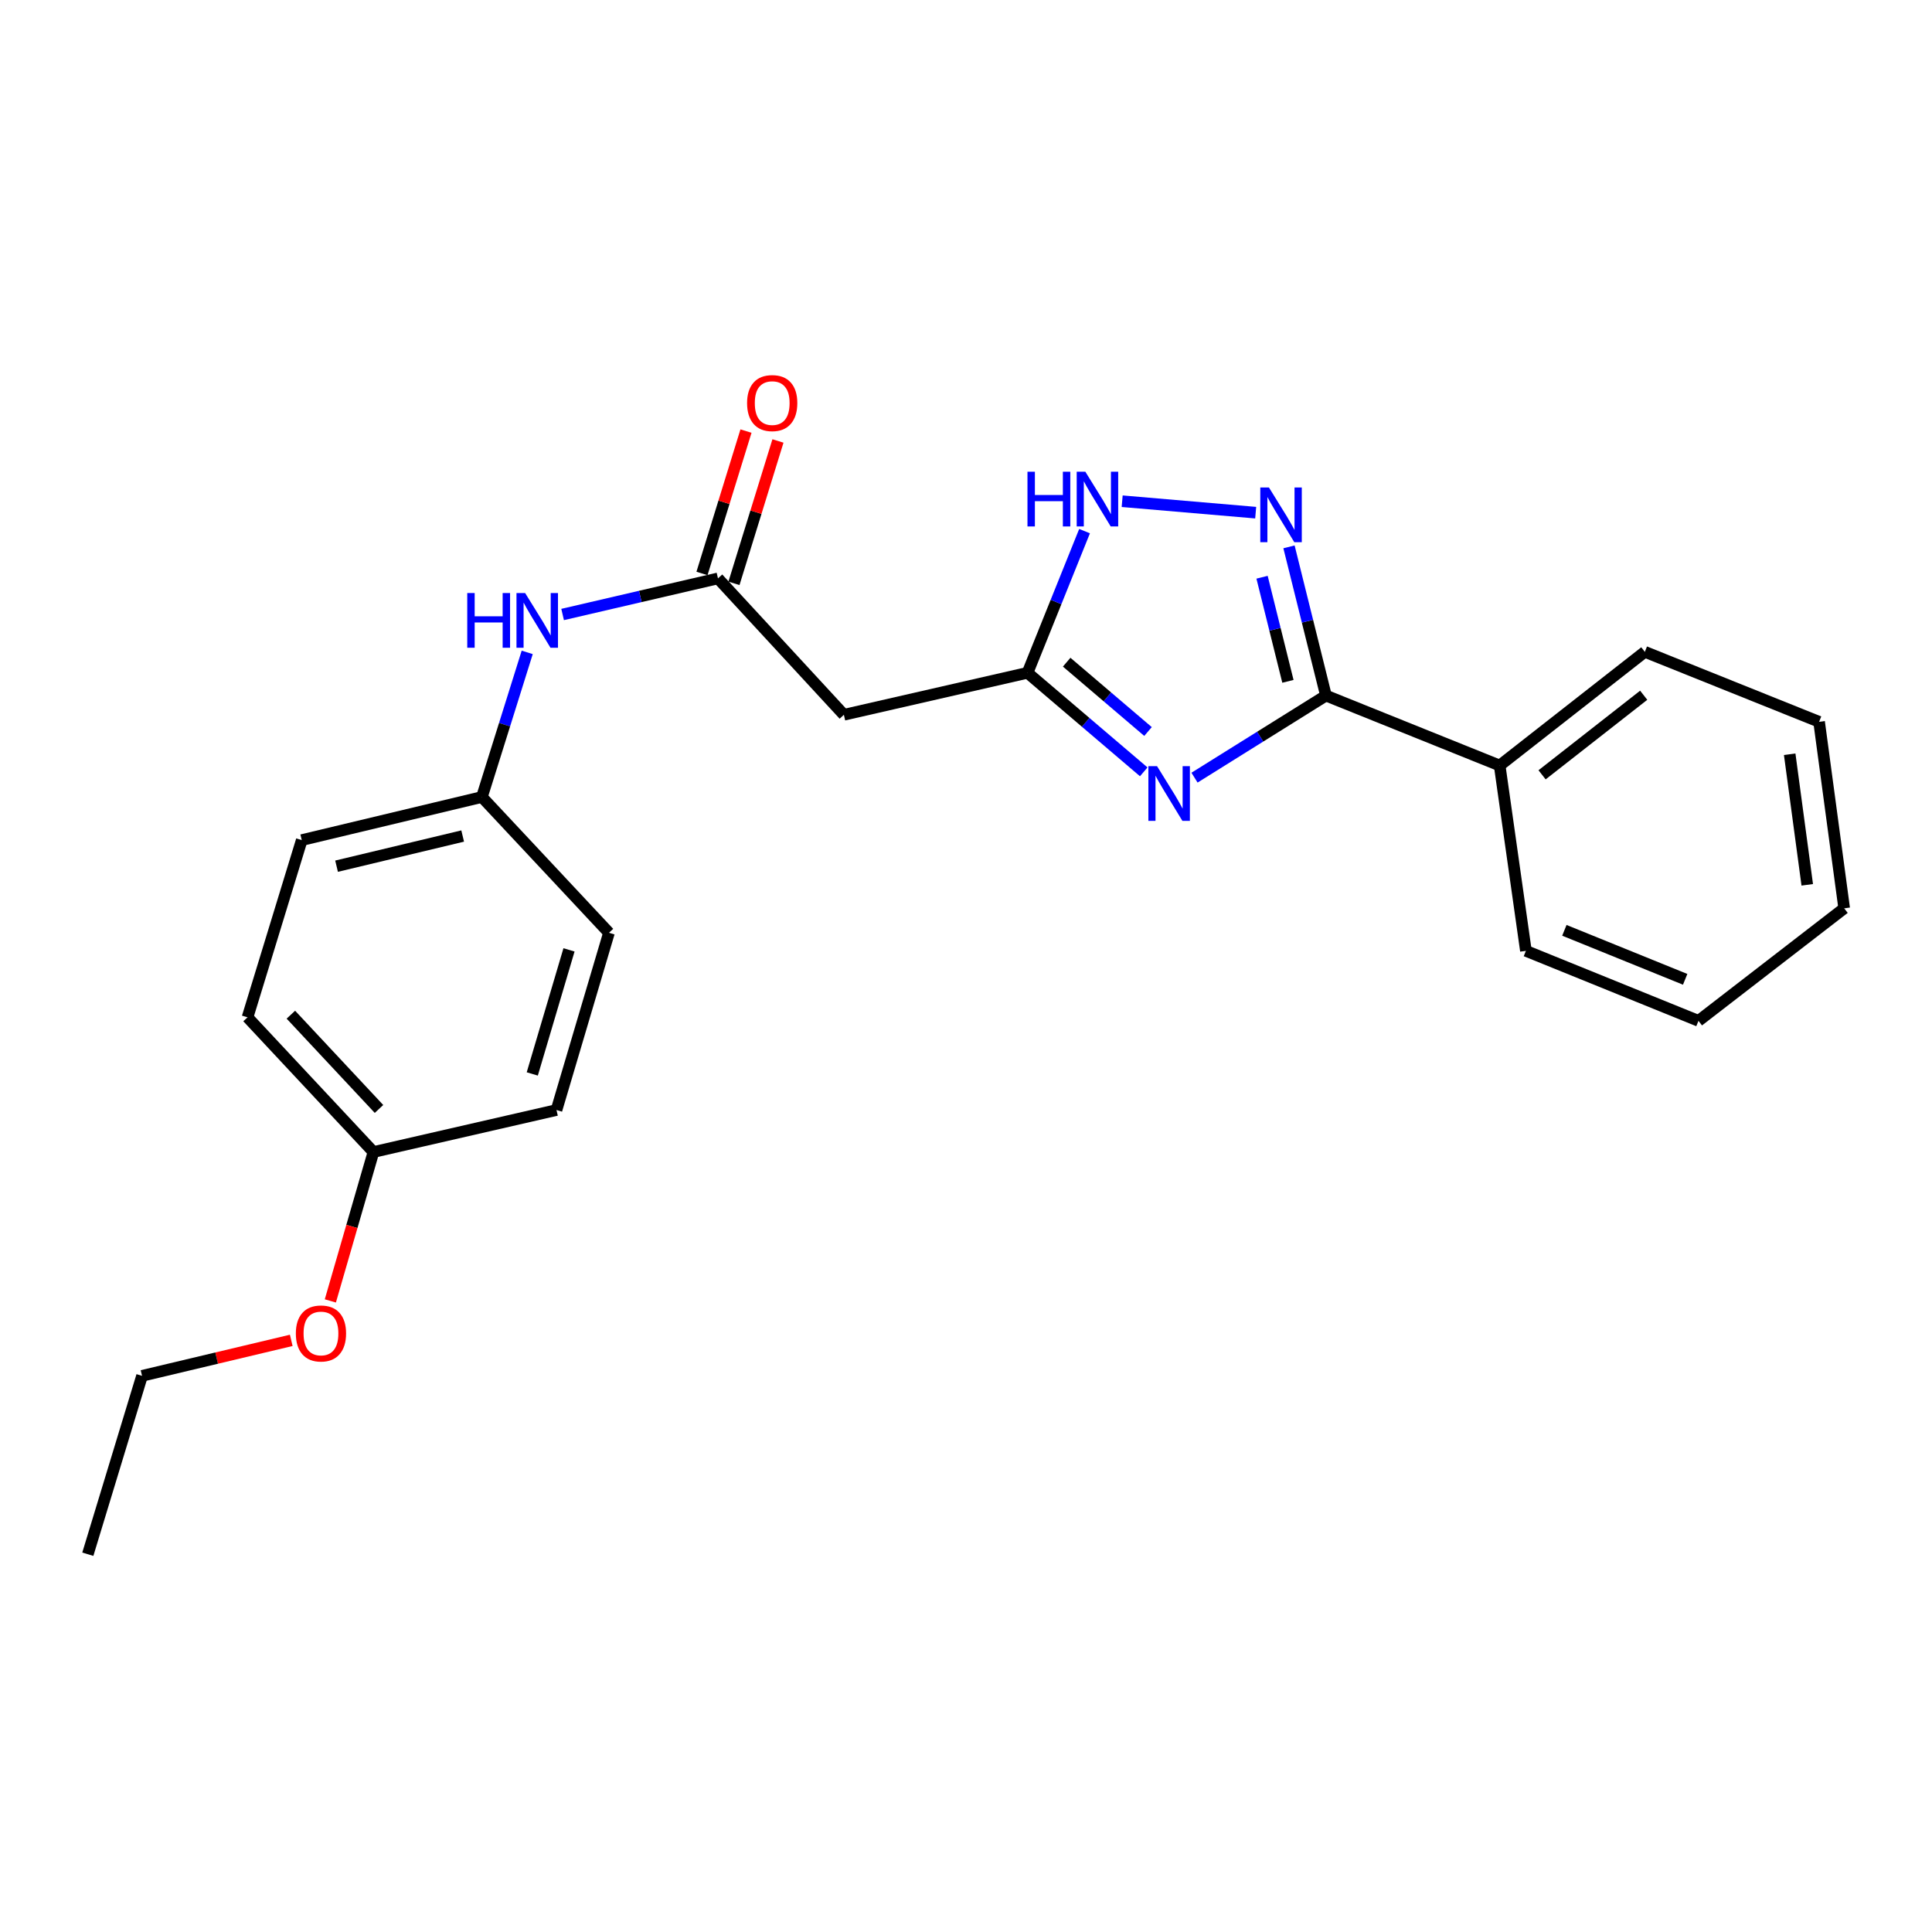 <?xml version='1.0' encoding='iso-8859-1'?>
<svg version='1.1' baseProfile='full'
              xmlns='http://www.w3.org/2000/svg'
                      xmlns:rdkit='http://www.rdkit.org/xml'
                      xmlns:xlink='http://www.w3.org/1999/xlink'
                  xml:space='preserve'
width='1000px' height='1000px' viewBox='0 0 1000 1000'>
<!-- END OF HEADER -->
<rect style='opacity:1.0;fill:#FFFFFF;stroke:none' width='1000' height='1000' x='0' y='0'> </rect>
<path class='bond-0' d='M 618.275,402.512 L 652.292,381.27' style='fill:none;fill-rule:evenodd;stroke:#0000FF;stroke-width:6px;stroke-linecap:butt;stroke-linejoin:miter;stroke-opacity:1' />
<path class='bond-0' d='M 652.292,381.27 L 686.309,360.028' style='fill:none;fill-rule:evenodd;stroke:#000000;stroke-width:6px;stroke-linecap:butt;stroke-linejoin:miter;stroke-opacity:1' />
<path class='bond-2' d='M 591.995,399.505 L 561.922,373.871' style='fill:none;fill-rule:evenodd;stroke:#0000FF;stroke-width:6px;stroke-linecap:butt;stroke-linejoin:miter;stroke-opacity:1' />
<path class='bond-2' d='M 561.922,373.871 L 531.849,348.237' style='fill:none;fill-rule:evenodd;stroke:#000000;stroke-width:6px;stroke-linecap:butt;stroke-linejoin:miter;stroke-opacity:1' />
<path class='bond-2' d='M 594.212,378.63 L 573.16,360.686' style='fill:none;fill-rule:evenodd;stroke:#0000FF;stroke-width:6px;stroke-linecap:butt;stroke-linejoin:miter;stroke-opacity:1' />
<path class='bond-2' d='M 573.16,360.686 L 552.109,342.743' style='fill:none;fill-rule:evenodd;stroke:#000000;stroke-width:6px;stroke-linecap:butt;stroke-linejoin:miter;stroke-opacity:1' />
<path class='bond-1' d='M 686.309,360.028 L 676.746,321.54' style='fill:none;fill-rule:evenodd;stroke:#000000;stroke-width:6px;stroke-linecap:butt;stroke-linejoin:miter;stroke-opacity:1' />
<path class='bond-1' d='M 676.746,321.54 L 667.182,283.053' style='fill:none;fill-rule:evenodd;stroke:#0000FF;stroke-width:6px;stroke-linecap:butt;stroke-linejoin:miter;stroke-opacity:1' />
<path class='bond-1' d='M 666.627,352.659 L 659.932,325.718' style='fill:none;fill-rule:evenodd;stroke:#000000;stroke-width:6px;stroke-linecap:butt;stroke-linejoin:miter;stroke-opacity:1' />
<path class='bond-1' d='M 659.932,325.718 L 653.238,298.777' style='fill:none;fill-rule:evenodd;stroke:#0000FF;stroke-width:6px;stroke-linecap:butt;stroke-linejoin:miter;stroke-opacity:1' />
<path class='bond-7' d='M 686.309,360.028 L 776.225,396.227' style='fill:none;fill-rule:evenodd;stroke:#000000;stroke-width:6px;stroke-linecap:butt;stroke-linejoin:miter;stroke-opacity:1' />
<path class='bond-23' d='M 649.941,265.357 L 580.833,259.429' style='fill:none;fill-rule:evenodd;stroke:#0000FF;stroke-width:6px;stroke-linecap:butt;stroke-linejoin:miter;stroke-opacity:1' />
<path class='bond-3' d='M 531.849,348.237 L 546.606,311.576' style='fill:none;fill-rule:evenodd;stroke:#000000;stroke-width:6px;stroke-linecap:butt;stroke-linejoin:miter;stroke-opacity:1' />
<path class='bond-3' d='M 546.606,311.576 L 561.363,274.914' style='fill:none;fill-rule:evenodd;stroke:#0000FF;stroke-width:6px;stroke-linecap:butt;stroke-linejoin:miter;stroke-opacity:1' />
<path class='bond-5' d='M 531.849,348.237 L 436.793,369.97' style='fill:none;fill-rule:evenodd;stroke:#000000;stroke-width:6px;stroke-linecap:butt;stroke-linejoin:miter;stroke-opacity:1' />
<path class='bond-4' d='M 371.623,299.381 L 436.793,369.97' style='fill:none;fill-rule:evenodd;stroke:#000000;stroke-width:6px;stroke-linecap:butt;stroke-linejoin:miter;stroke-opacity:1' />
<path class='bond-6' d='M 371.623,299.381 L 331.417,308.721' style='fill:none;fill-rule:evenodd;stroke:#000000;stroke-width:6px;stroke-linecap:butt;stroke-linejoin:miter;stroke-opacity:1' />
<path class='bond-6' d='M 331.417,308.721 L 291.21,318.062' style='fill:none;fill-rule:evenodd;stroke:#0000FF;stroke-width:6px;stroke-linecap:butt;stroke-linejoin:miter;stroke-opacity:1' />
<path class='bond-8' d='M 379.899,301.939 L 391.285,265.092' style='fill:none;fill-rule:evenodd;stroke:#000000;stroke-width:6px;stroke-linecap:butt;stroke-linejoin:miter;stroke-opacity:1' />
<path class='bond-8' d='M 391.285,265.092 L 402.67,228.245' style='fill:none;fill-rule:evenodd;stroke:#FF0000;stroke-width:6px;stroke-linecap:butt;stroke-linejoin:miter;stroke-opacity:1' />
<path class='bond-8' d='M 363.347,296.824 L 374.732,259.977' style='fill:none;fill-rule:evenodd;stroke:#000000;stroke-width:6px;stroke-linecap:butt;stroke-linejoin:miter;stroke-opacity:1' />
<path class='bond-8' d='M 374.732,259.977 L 386.118,223.13' style='fill:none;fill-rule:evenodd;stroke:#FF0000;stroke-width:6px;stroke-linecap:butt;stroke-linejoin:miter;stroke-opacity:1' />
<path class='bond-9' d='M 272.884,337.669 L 261.159,375.1' style='fill:none;fill-rule:evenodd;stroke:#0000FF;stroke-width:6px;stroke-linecap:butt;stroke-linejoin:miter;stroke-opacity:1' />
<path class='bond-9' d='M 261.159,375.1 L 249.435,412.532' style='fill:none;fill-rule:evenodd;stroke:#000000;stroke-width:6px;stroke-linecap:butt;stroke-linejoin:miter;stroke-opacity:1' />
<path class='bond-16' d='M 776.225,396.227 L 851.367,337.39' style='fill:none;fill-rule:evenodd;stroke:#000000;stroke-width:6px;stroke-linecap:butt;stroke-linejoin:miter;stroke-opacity:1' />
<path class='bond-16' d='M 798.177,401.042 L 850.776,359.856' style='fill:none;fill-rule:evenodd;stroke:#000000;stroke-width:6px;stroke-linecap:butt;stroke-linejoin:miter;stroke-opacity:1' />
<path class='bond-17' d='M 776.225,396.227 L 789.806,492.158' style='fill:none;fill-rule:evenodd;stroke:#000000;stroke-width:6px;stroke-linecap:butt;stroke-linejoin:miter;stroke-opacity:1' />
<path class='bond-11' d='M 249.435,412.532 L 315.202,482.813' style='fill:none;fill-rule:evenodd;stroke:#000000;stroke-width:6px;stroke-linecap:butt;stroke-linejoin:miter;stroke-opacity:1' />
<path class='bond-12' d='M 249.435,412.532 L 156.189,434.832' style='fill:none;fill-rule:evenodd;stroke:#000000;stroke-width:6px;stroke-linecap:butt;stroke-linejoin:miter;stroke-opacity:1' />
<path class='bond-12' d='M 239.478,432.726 L 174.206,448.337' style='fill:none;fill-rule:evenodd;stroke:#000000;stroke-width:6px;stroke-linecap:butt;stroke-linejoin:miter;stroke-opacity:1' />
<path class='bond-10' d='M 193.293,596.281 L 128.123,526.567' style='fill:none;fill-rule:evenodd;stroke:#000000;stroke-width:6px;stroke-linecap:butt;stroke-linejoin:miter;stroke-opacity:1' />
<path class='bond-10' d='M 196.173,573.992 L 150.554,525.193' style='fill:none;fill-rule:evenodd;stroke:#000000;stroke-width:6px;stroke-linecap:butt;stroke-linejoin:miter;stroke-opacity:1' />
<path class='bond-15' d='M 193.293,596.281 L 182.138,634.816' style='fill:none;fill-rule:evenodd;stroke:#000000;stroke-width:6px;stroke-linecap:butt;stroke-linejoin:miter;stroke-opacity:1' />
<path class='bond-15' d='M 182.138,634.816 L 170.984,673.352' style='fill:none;fill-rule:evenodd;stroke:#FF0000;stroke-width:6px;stroke-linecap:butt;stroke-linejoin:miter;stroke-opacity:1' />
<path class='bond-25' d='M 193.293,596.281 L 288.04,574.547' style='fill:none;fill-rule:evenodd;stroke:#000000;stroke-width:6px;stroke-linecap:butt;stroke-linejoin:miter;stroke-opacity:1' />
<path class='bond-14' d='M 315.202,482.813 L 288.04,574.547' style='fill:none;fill-rule:evenodd;stroke:#000000;stroke-width:6px;stroke-linecap:butt;stroke-linejoin:miter;stroke-opacity:1' />
<path class='bond-14' d='M 294.516,491.654 L 275.503,555.869' style='fill:none;fill-rule:evenodd;stroke:#000000;stroke-width:6px;stroke-linecap:butt;stroke-linejoin:miter;stroke-opacity:1' />
<path class='bond-13' d='M 156.189,434.832 L 128.123,526.567' style='fill:none;fill-rule:evenodd;stroke:#000000;stroke-width:6px;stroke-linecap:butt;stroke-linejoin:miter;stroke-opacity:1' />
<path class='bond-18' d='M 150.752,693.771 L 112.136,702.953' style='fill:none;fill-rule:evenodd;stroke:#FF0000;stroke-width:6px;stroke-linecap:butt;stroke-linejoin:miter;stroke-opacity:1' />
<path class='bond-18' d='M 112.136,702.953 L 73.521,712.135' style='fill:none;fill-rule:evenodd;stroke:#000000;stroke-width:6px;stroke-linecap:butt;stroke-linejoin:miter;stroke-opacity:1' />
<path class='bond-20' d='M 851.367,337.39 L 941.561,373.608' style='fill:none;fill-rule:evenodd;stroke:#000000;stroke-width:6px;stroke-linecap:butt;stroke-linejoin:miter;stroke-opacity:1' />
<path class='bond-21' d='M 789.806,492.158 L 879.125,528.386' style='fill:none;fill-rule:evenodd;stroke:#000000;stroke-width:6px;stroke-linecap:butt;stroke-linejoin:miter;stroke-opacity:1' />
<path class='bond-21' d='M 809.715,481.538 L 872.239,506.898' style='fill:none;fill-rule:evenodd;stroke:#000000;stroke-width:6px;stroke-linecap:butt;stroke-linejoin:miter;stroke-opacity:1' />
<path class='bond-19' d='M 73.521,712.135 L 45.455,804.467' style='fill:none;fill-rule:evenodd;stroke:#000000;stroke-width:6px;stroke-linecap:butt;stroke-linejoin:miter;stroke-opacity:1' />
<path class='bond-24' d='M 941.561,373.608 L 954.545,470.146' style='fill:none;fill-rule:evenodd;stroke:#000000;stroke-width:6px;stroke-linecap:butt;stroke-linejoin:miter;stroke-opacity:1' />
<path class='bond-24' d='M 926.339,390.398 L 935.428,457.975' style='fill:none;fill-rule:evenodd;stroke:#000000;stroke-width:6px;stroke-linecap:butt;stroke-linejoin:miter;stroke-opacity:1' />
<path class='bond-22' d='M 879.125,528.386 L 954.545,470.146' style='fill:none;fill-rule:evenodd;stroke:#000000;stroke-width:6px;stroke-linecap:butt;stroke-linejoin:miter;stroke-opacity:1' />
<path  class='atom-0' d='M 598.882 396.552
L 608.162 411.552
Q 609.082 413.032, 610.562 415.712
Q 612.042 418.392, 612.122 418.552
L 612.122 396.552
L 615.882 396.552
L 615.882 424.872
L 612.002 424.872
L 602.042 408.472
Q 600.882 406.552, 599.642 404.352
Q 598.442 402.152, 598.082 401.472
L 598.082 424.872
L 594.402 424.872
L 594.402 396.552
L 598.882 396.552
' fill='#0000FF'/>
<path  class='atom-2' d='M 656.805 252.323
L 666.085 267.323
Q 667.005 268.803, 668.485 271.483
Q 669.965 274.163, 670.045 274.323
L 670.045 252.323
L 673.805 252.323
L 673.805 280.643
L 669.925 280.643
L 659.965 264.243
Q 658.805 262.323, 657.565 260.123
Q 656.365 257.923, 656.005 257.243
L 656.005 280.643
L 652.325 280.643
L 652.325 252.323
L 656.805 252.323
' fill='#0000FF'/>
<path  class='atom-4' d='M 531.818 244.171
L 535.658 244.171
L 535.658 256.211
L 550.138 256.211
L 550.138 244.171
L 553.978 244.171
L 553.978 272.491
L 550.138 272.491
L 550.138 259.411
L 535.658 259.411
L 535.658 272.491
L 531.818 272.491
L 531.818 244.171
' fill='#0000FF'/>
<path  class='atom-4' d='M 561.778 244.171
L 571.058 259.171
Q 571.978 260.651, 573.458 263.331
Q 574.938 266.011, 575.018 266.171
L 575.018 244.171
L 578.778 244.171
L 578.778 272.491
L 574.898 272.491
L 564.938 256.091
Q 563.778 254.171, 562.538 251.971
Q 561.338 249.771, 560.978 249.091
L 560.978 272.491
L 557.298 272.491
L 557.298 244.171
L 561.778 244.171
' fill='#0000FF'/>
<path  class='atom-7' d='M 241.849 306.954
L 245.689 306.954
L 245.689 318.994
L 260.169 318.994
L 260.169 306.954
L 264.009 306.954
L 264.009 335.274
L 260.169 335.274
L 260.169 322.194
L 245.689 322.194
L 245.689 335.274
L 241.849 335.274
L 241.849 306.954
' fill='#0000FF'/>
<path  class='atom-7' d='M 271.809 306.954
L 281.089 321.954
Q 282.009 323.434, 283.489 326.114
Q 284.969 328.794, 285.049 328.954
L 285.049 306.954
L 288.809 306.954
L 288.809 335.274
L 284.929 335.274
L 274.969 318.874
Q 273.809 316.954, 272.569 314.754
Q 271.369 312.554, 271.009 311.874
L 271.009 335.274
L 267.329 335.274
L 267.329 306.954
L 271.809 306.954
' fill='#0000FF'/>
<path  class='atom-9' d='M 386.689 208.631
Q 386.689 201.831, 390.049 198.031
Q 393.409 194.231, 399.689 194.231
Q 405.969 194.231, 409.329 198.031
Q 412.689 201.831, 412.689 208.631
Q 412.689 215.511, 409.289 219.431
Q 405.889 223.311, 399.689 223.311
Q 393.449 223.311, 390.049 219.431
Q 386.689 215.551, 386.689 208.631
M 399.689 220.111
Q 404.009 220.111, 406.329 217.231
Q 408.689 214.311, 408.689 208.631
Q 408.689 203.071, 406.329 200.271
Q 404.009 197.431, 399.689 197.431
Q 395.369 197.431, 393.009 200.231
Q 390.689 203.031, 390.689 208.631
Q 390.689 214.351, 393.009 217.231
Q 395.369 220.111, 399.689 220.111
' fill='#FF0000'/>
<path  class='atom-16' d='M 153.132 690.194
Q 153.132 683.394, 156.492 679.594
Q 159.852 675.794, 166.132 675.794
Q 172.412 675.794, 175.772 679.594
Q 179.132 683.394, 179.132 690.194
Q 179.132 697.074, 175.732 700.994
Q 172.332 704.874, 166.132 704.874
Q 159.892 704.874, 156.492 700.994
Q 153.132 697.114, 153.132 690.194
M 166.132 701.674
Q 170.452 701.674, 172.772 698.794
Q 175.132 695.874, 175.132 690.194
Q 175.132 684.634, 172.772 681.834
Q 170.452 678.994, 166.132 678.994
Q 161.812 678.994, 159.452 681.794
Q 157.132 684.594, 157.132 690.194
Q 157.132 695.914, 159.452 698.794
Q 161.812 701.674, 166.132 701.674
' fill='#FF0000'/>
</svg>
